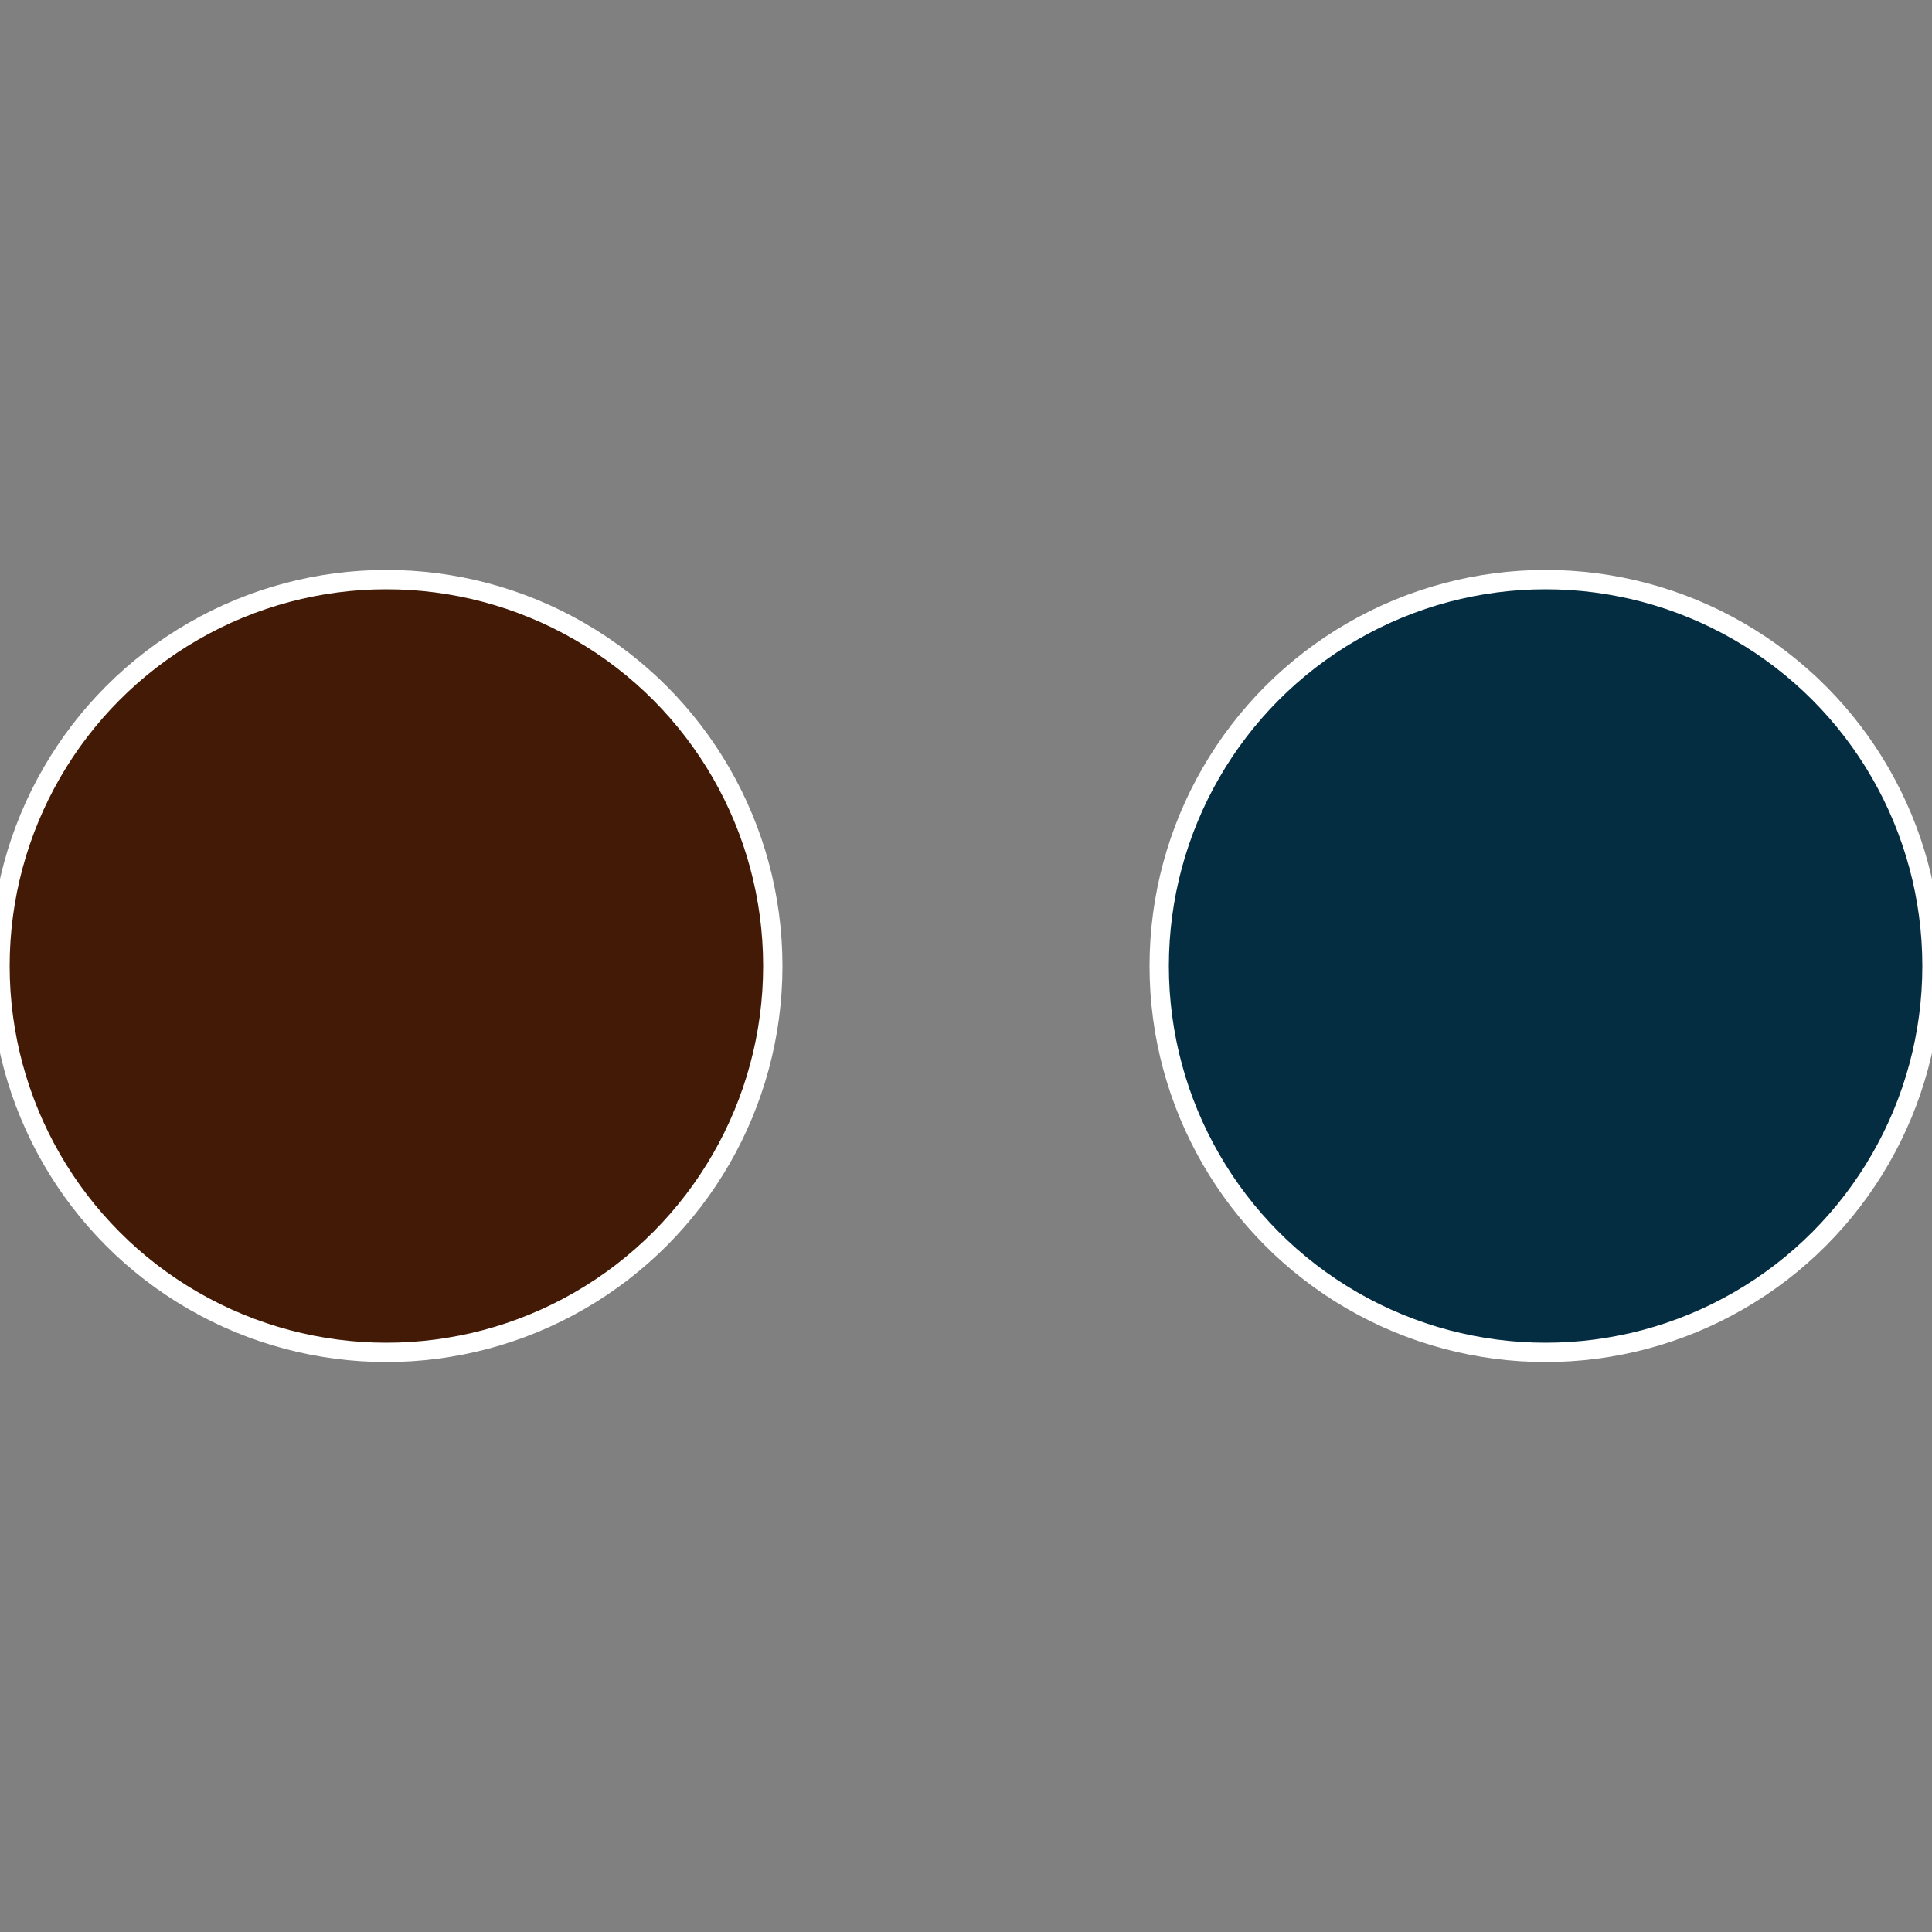 <?xml version="1.0" standalone="no"?>
<svg width="500" height="500" viewBox="-1 -1 2 2" xmlns="http://www.w3.org/2000/svg">
 
                <rect x="-1" y="-1" width="2" height="2" fill="#808080" stroke="none"/>
 
                <circle cx="0.6" cy="0" r="0.4" fill="#052d42" stroke="#fff" stroke-width="1%" />
             
                <circle cx="-0.6" cy="7.3478807948841E-17" r="0.4" fill="#421a05" stroke="#fff" stroke-width="1%" />
            </svg>
